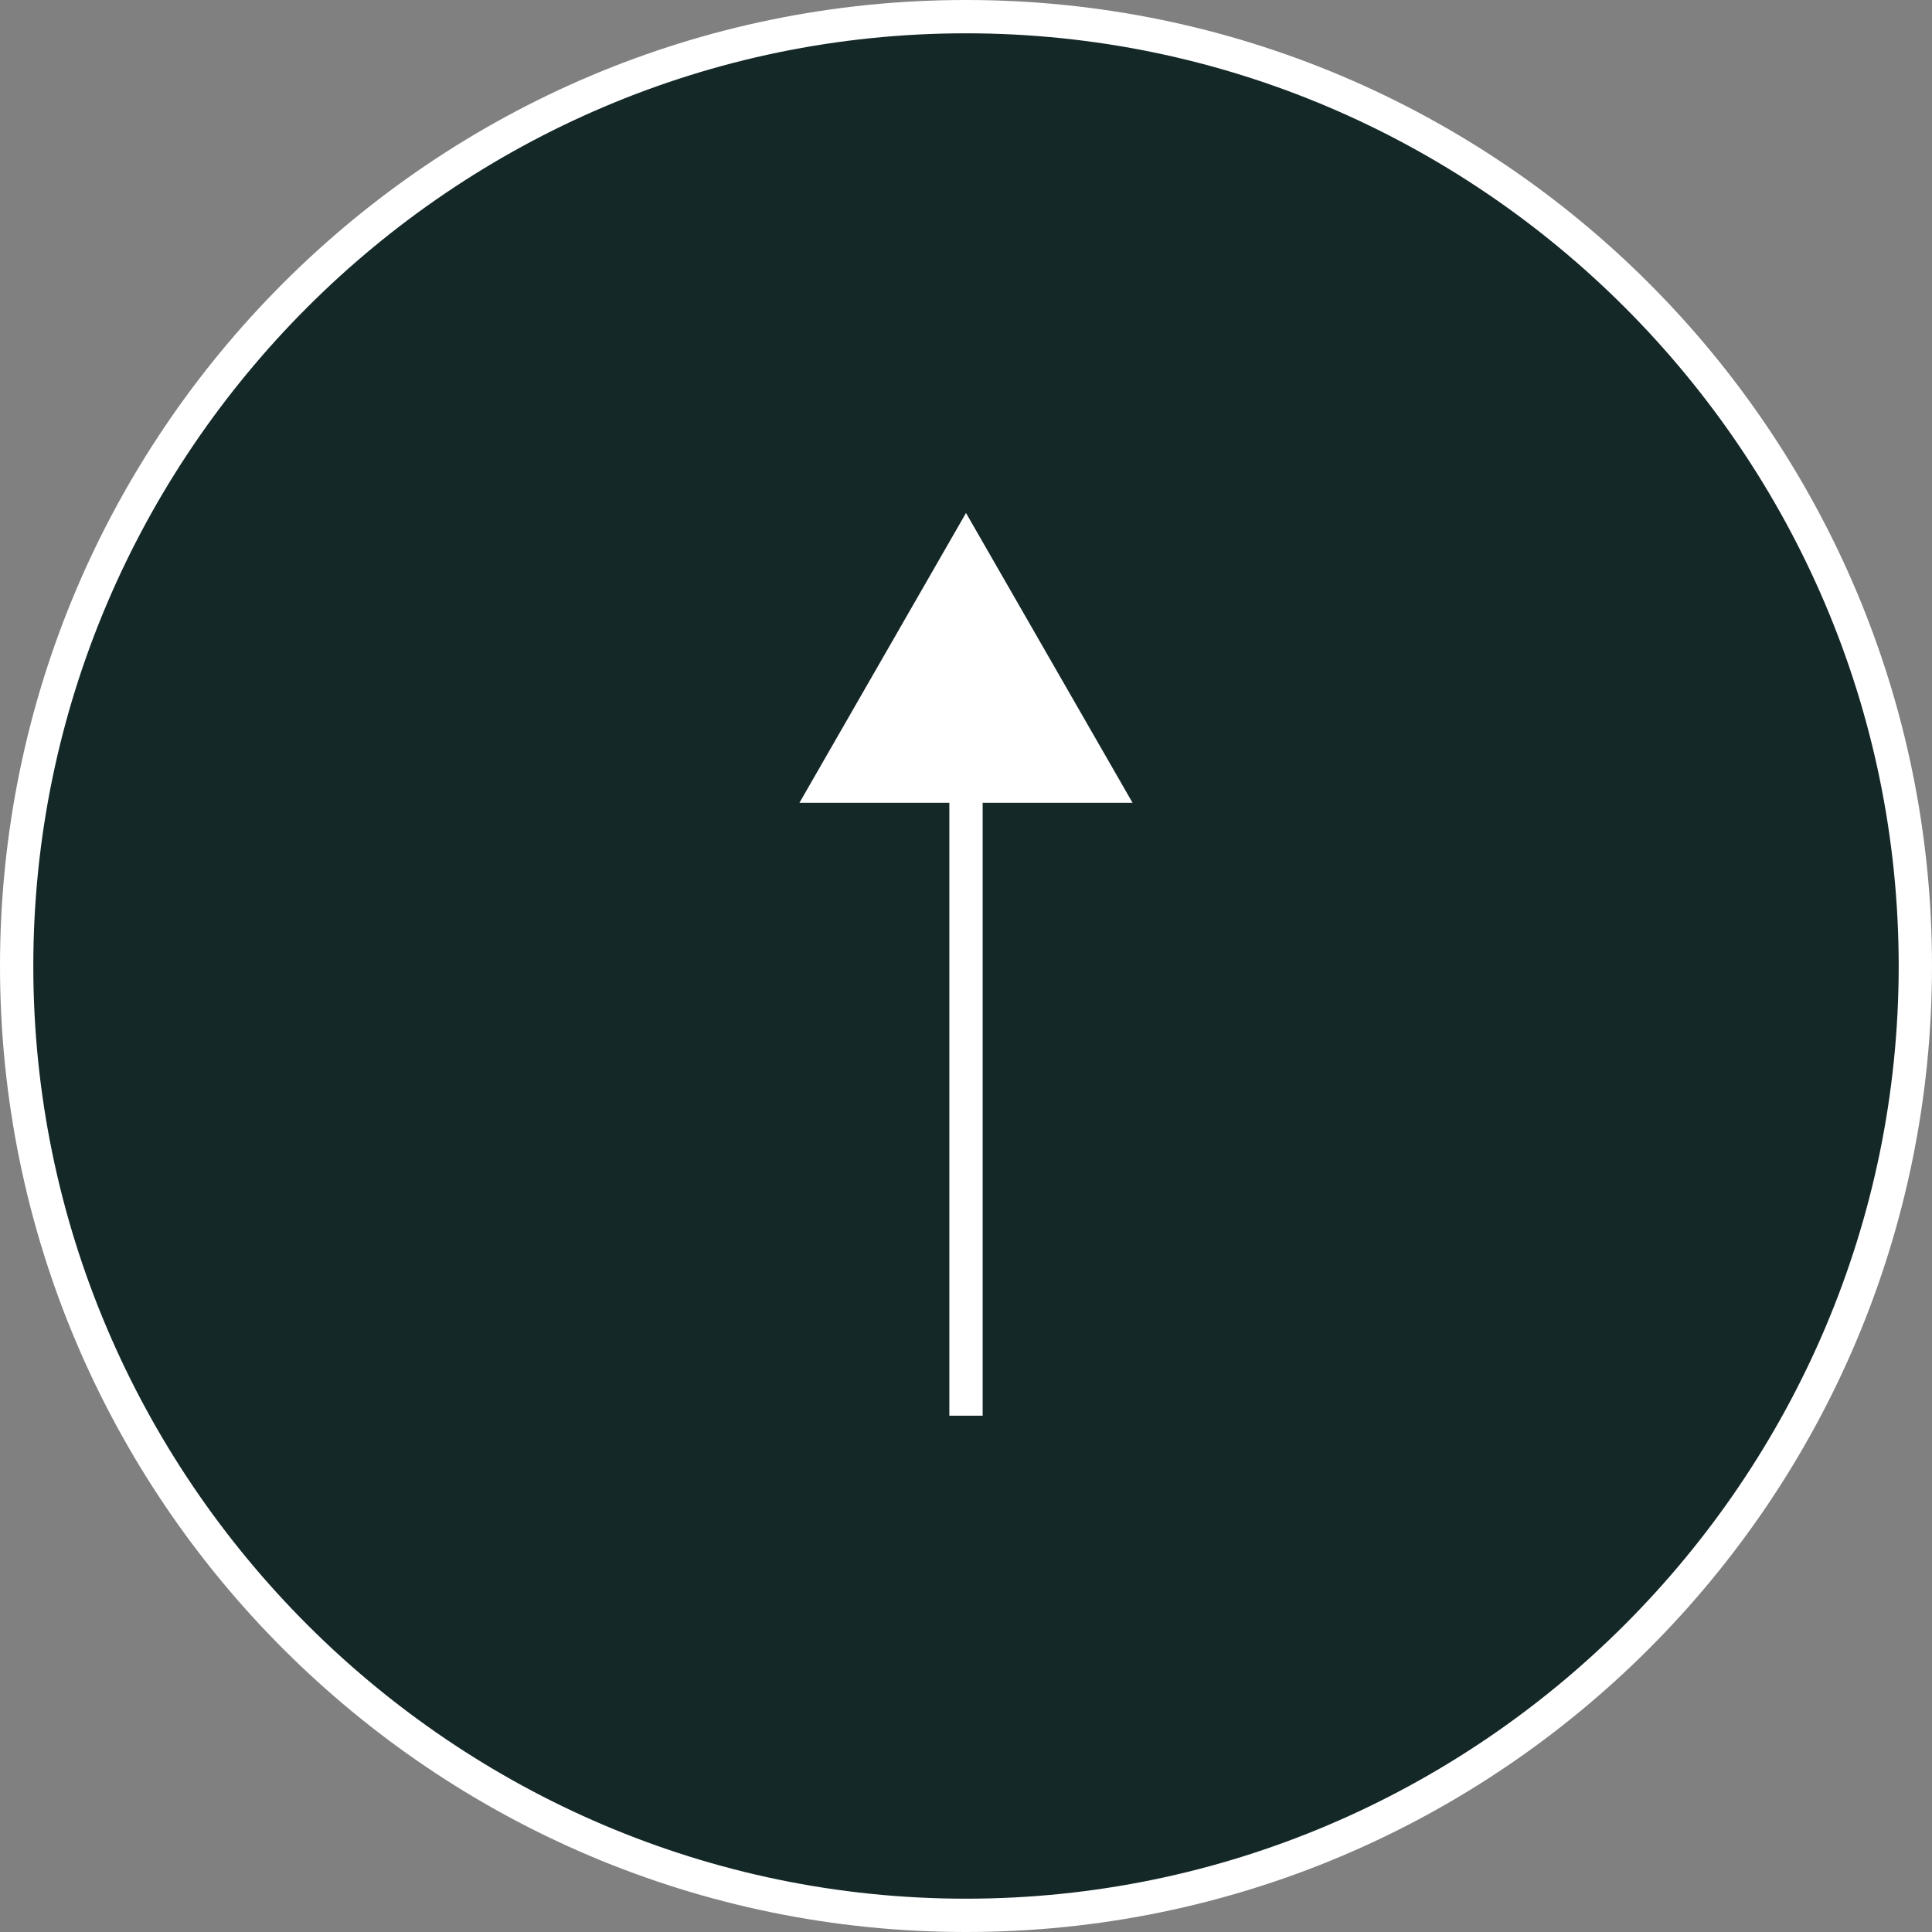 <?xml version="1.0" encoding="UTF-8"?>
<svg id="_レイヤー_2" xmlns="http://www.w3.org/2000/svg" version="1.1" viewBox="0 0 58 58">
  <rect x="0" y="0" width="58" height="58" fill="#808080" stroke="none"/>
  <!-- Generator: Adobe Illustrator 30.0.0, SVG Export Plug-In . SVG Version: 2.1.1 Build 123)  -->
  <defs>
    <style>
      .st0 {
        fill: #152828;
      }

      .st1 {
        fill: #fff;
      }
    </style>
  </defs>
  <g>
    <circle class="st0" cx="29" cy="29" r="28.5"/>
    <path class="st1" d="M29,58C13,58,0,45,0,29S13,0,29,0s29,13,29,29-13,29-29,29ZM29,1C13.6,1,1,13.6,1,29s12.6,28,28,28,28-12.6,28-28S44.4,1,29,1Z"/>
  </g>
  <rect class="st1" x="28.5" y="22.6" width="1" height="19.9"/>
  <polygon class="st1" points="34 24.1 29 15.4 24 24.1 34 24.1"/>
</svg>
